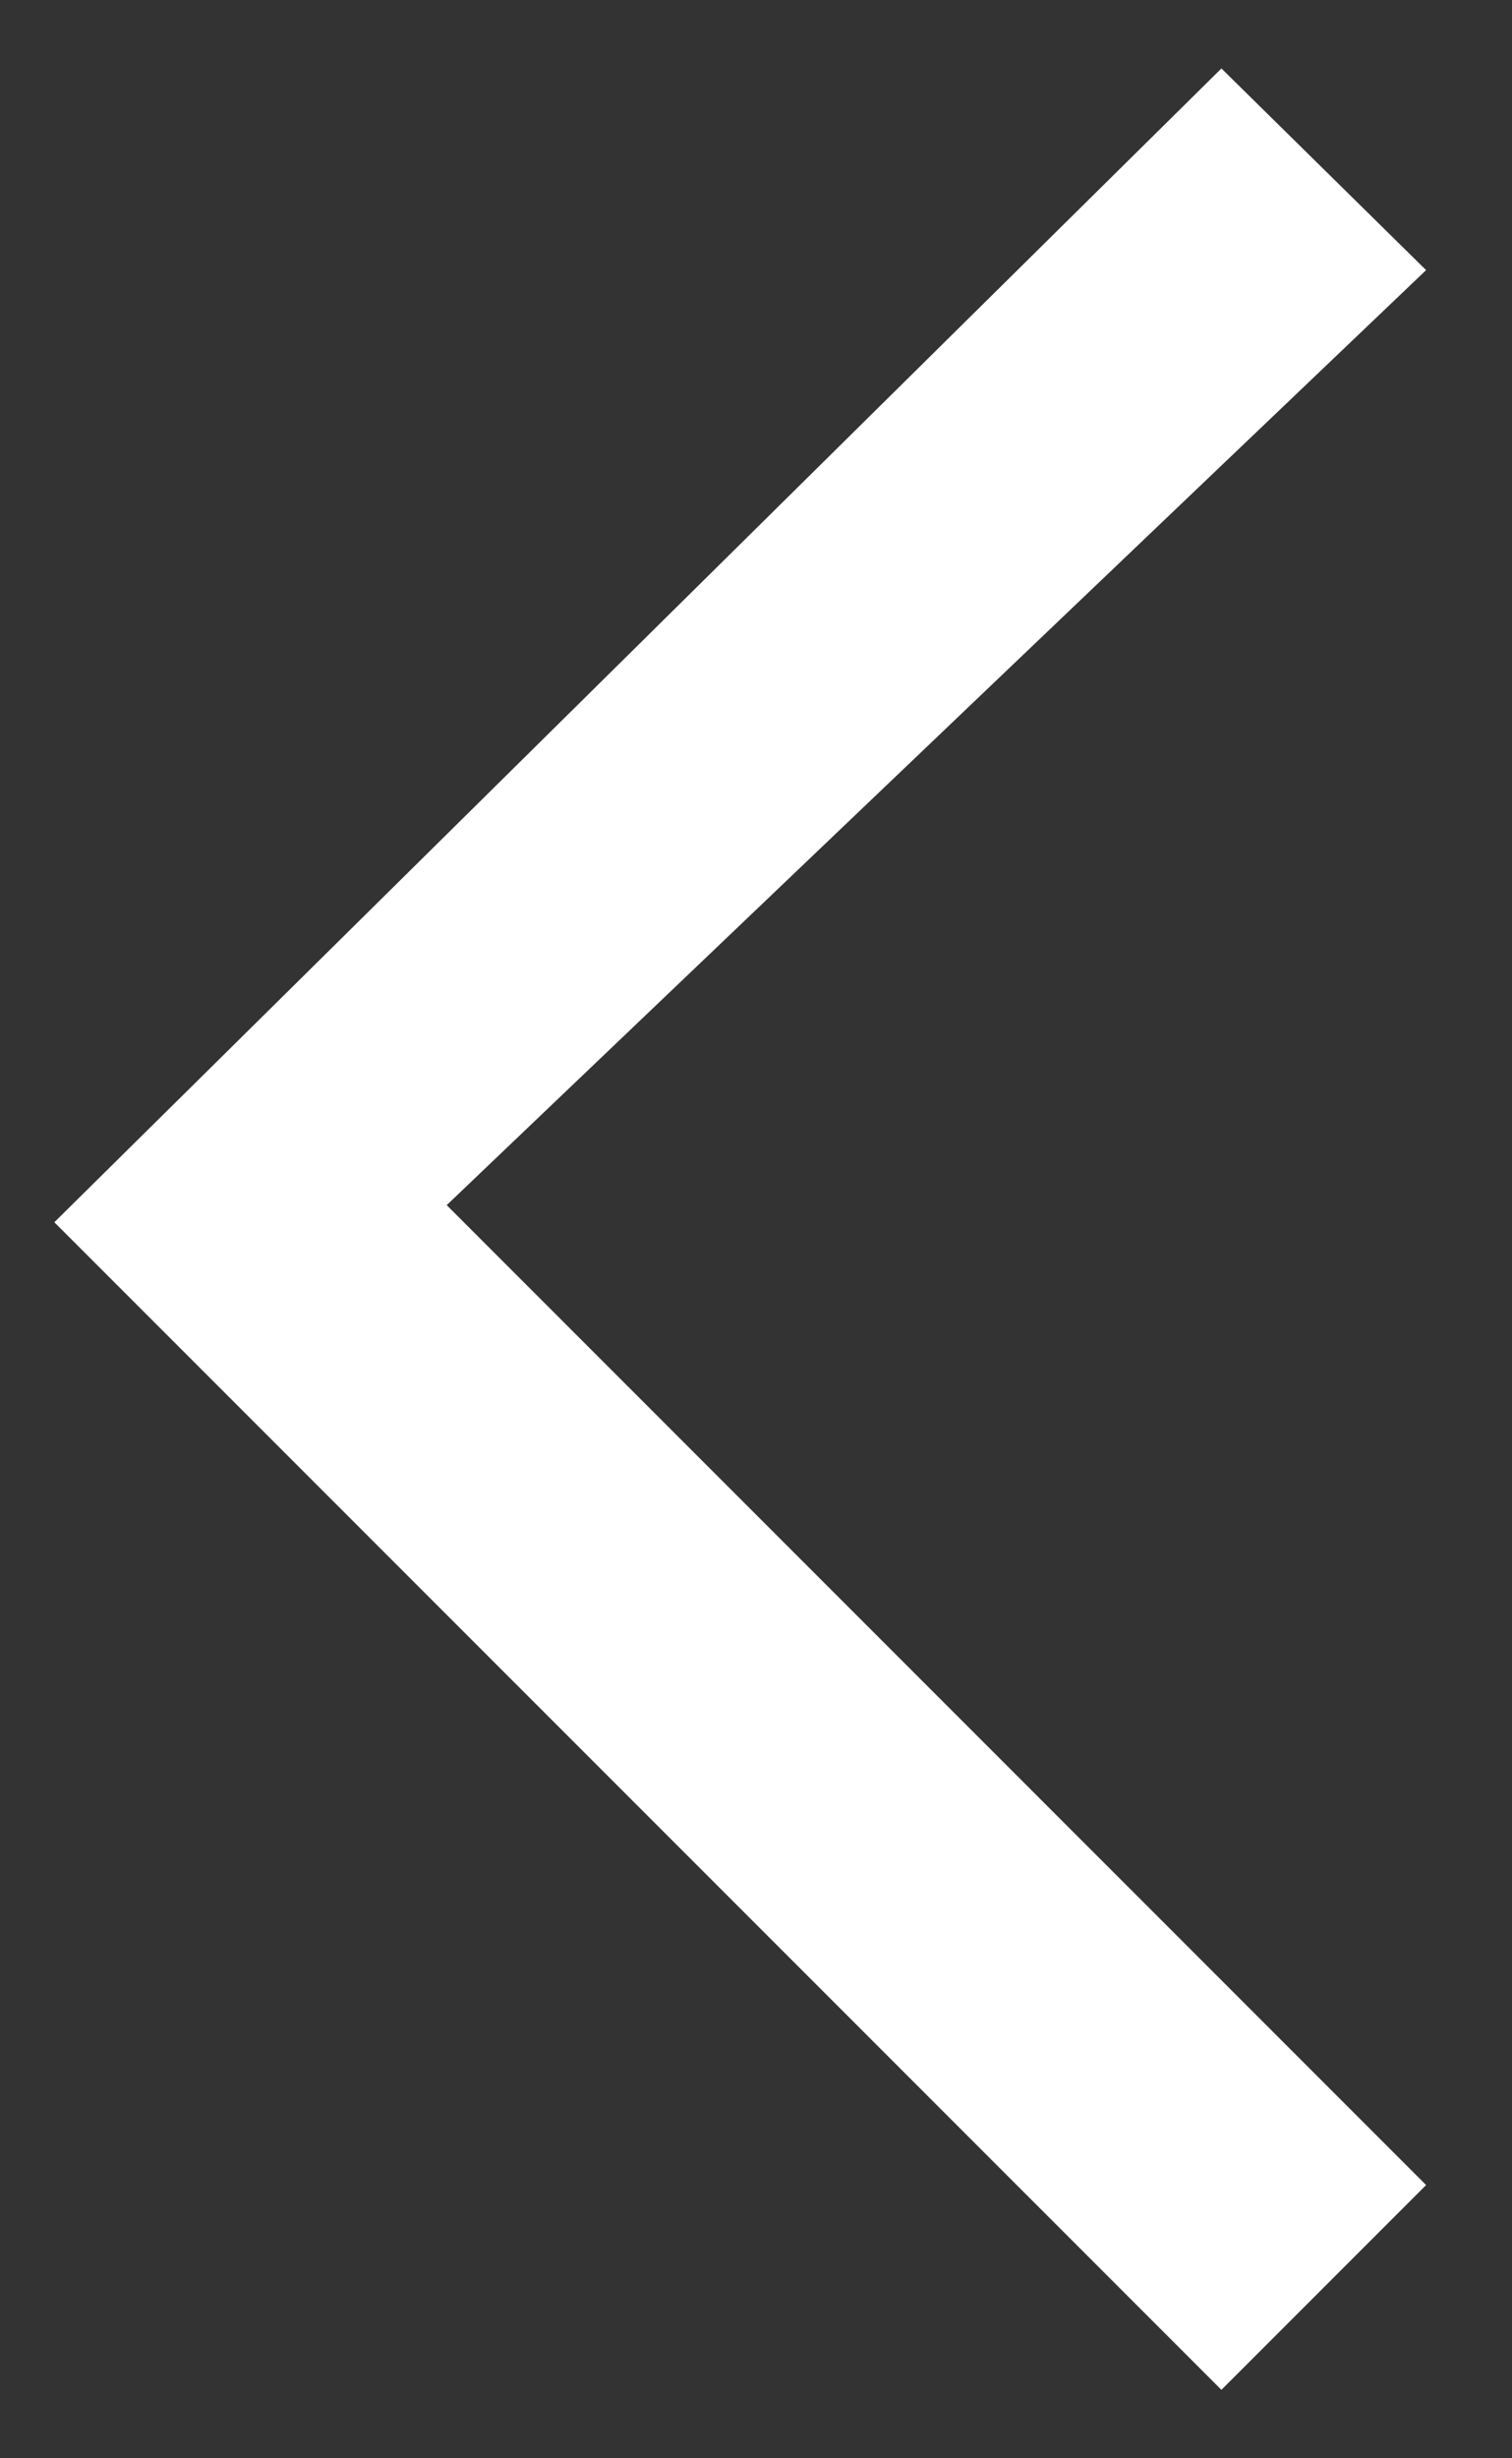 <?xml version="1.0" encoding="UTF-8"?>
<svg width="16px" height="26px" viewBox="0 0 16 26" version="1.1" xmlns="http://www.w3.org/2000/svg" xmlns:xlink="http://www.w3.org/1999/xlink">
    <rect x="0" y="0" width="16" height="26" fill="#333333" stroke="none"/>
    <!-- Generator: Sketch 42 (36781) - http://www.bohemiancoding.com/sketch -->
    <title>Path 2 Copy</title>
    <desc>Created with Sketch.</desc>
    <defs></defs>
    <g id="Page-1" stroke="none" stroke-width="1" fill="none" fill-rule="evenodd">
        <g id="Desktop-HD" transform="translate(-1210, -501)" fill="#FFFFFF">
            <polygon id="Path-2-Copy" transform="translate(1217.833, 514) scale(-1, 1) translate(-1217.833, -514) " points="1212.741 501.724 1225.091 513.927 1212.741 526.276 1210.575 524.11 1220.939 513.746 1210.575 503.857"></polygon>
        </g>
    </g>
</svg>